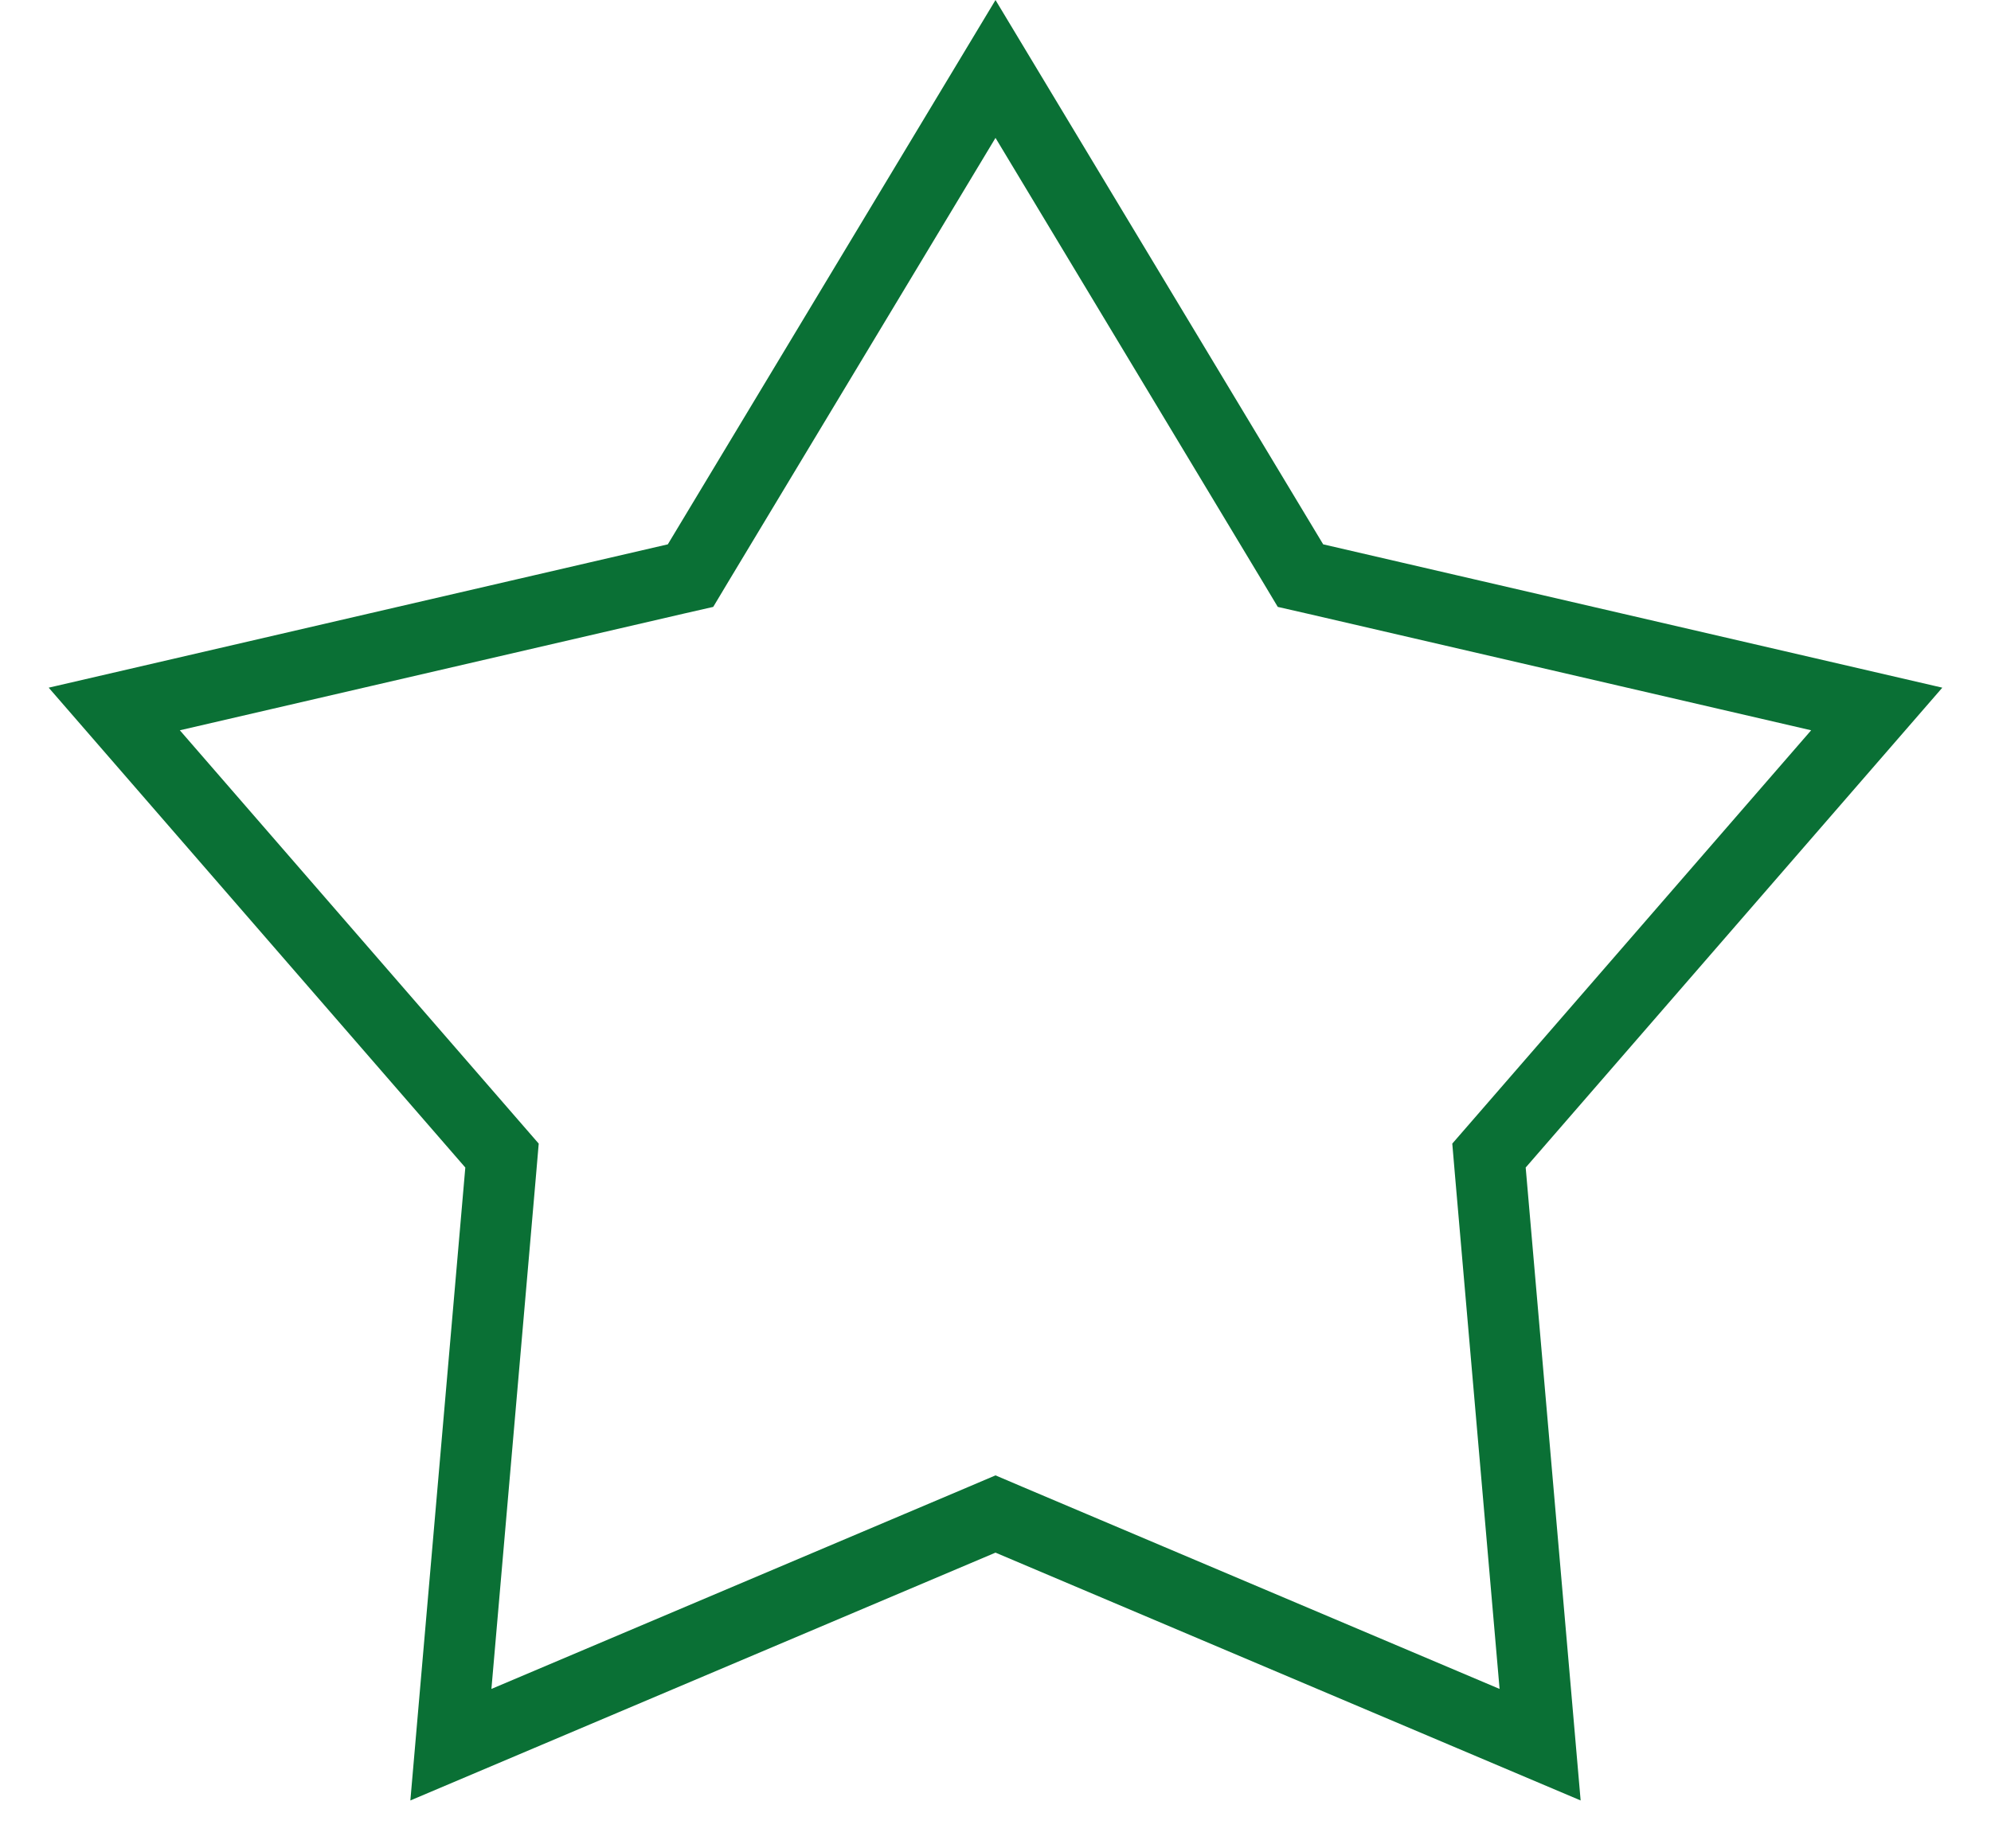 <svg width="28" height="26" viewBox="0 0 28 26" fill="none" xmlns="http://www.w3.org/2000/svg">
<path d="M14 0.97L18.18 7.915L18.289 8.097L18.495 8.144L26.393 9.973L21.079 16.095L20.94 16.255L20.958 16.466L21.659 24.542L14.195 21.38L14 21.297L13.805 21.38L6.341 24.542L7.042 16.466L7.06 16.255L6.921 16.095L1.607 9.973L9.505 8.144L9.711 8.097L9.82 7.915L14 0.97Z" stroke="#0A7035"/>
</svg>
